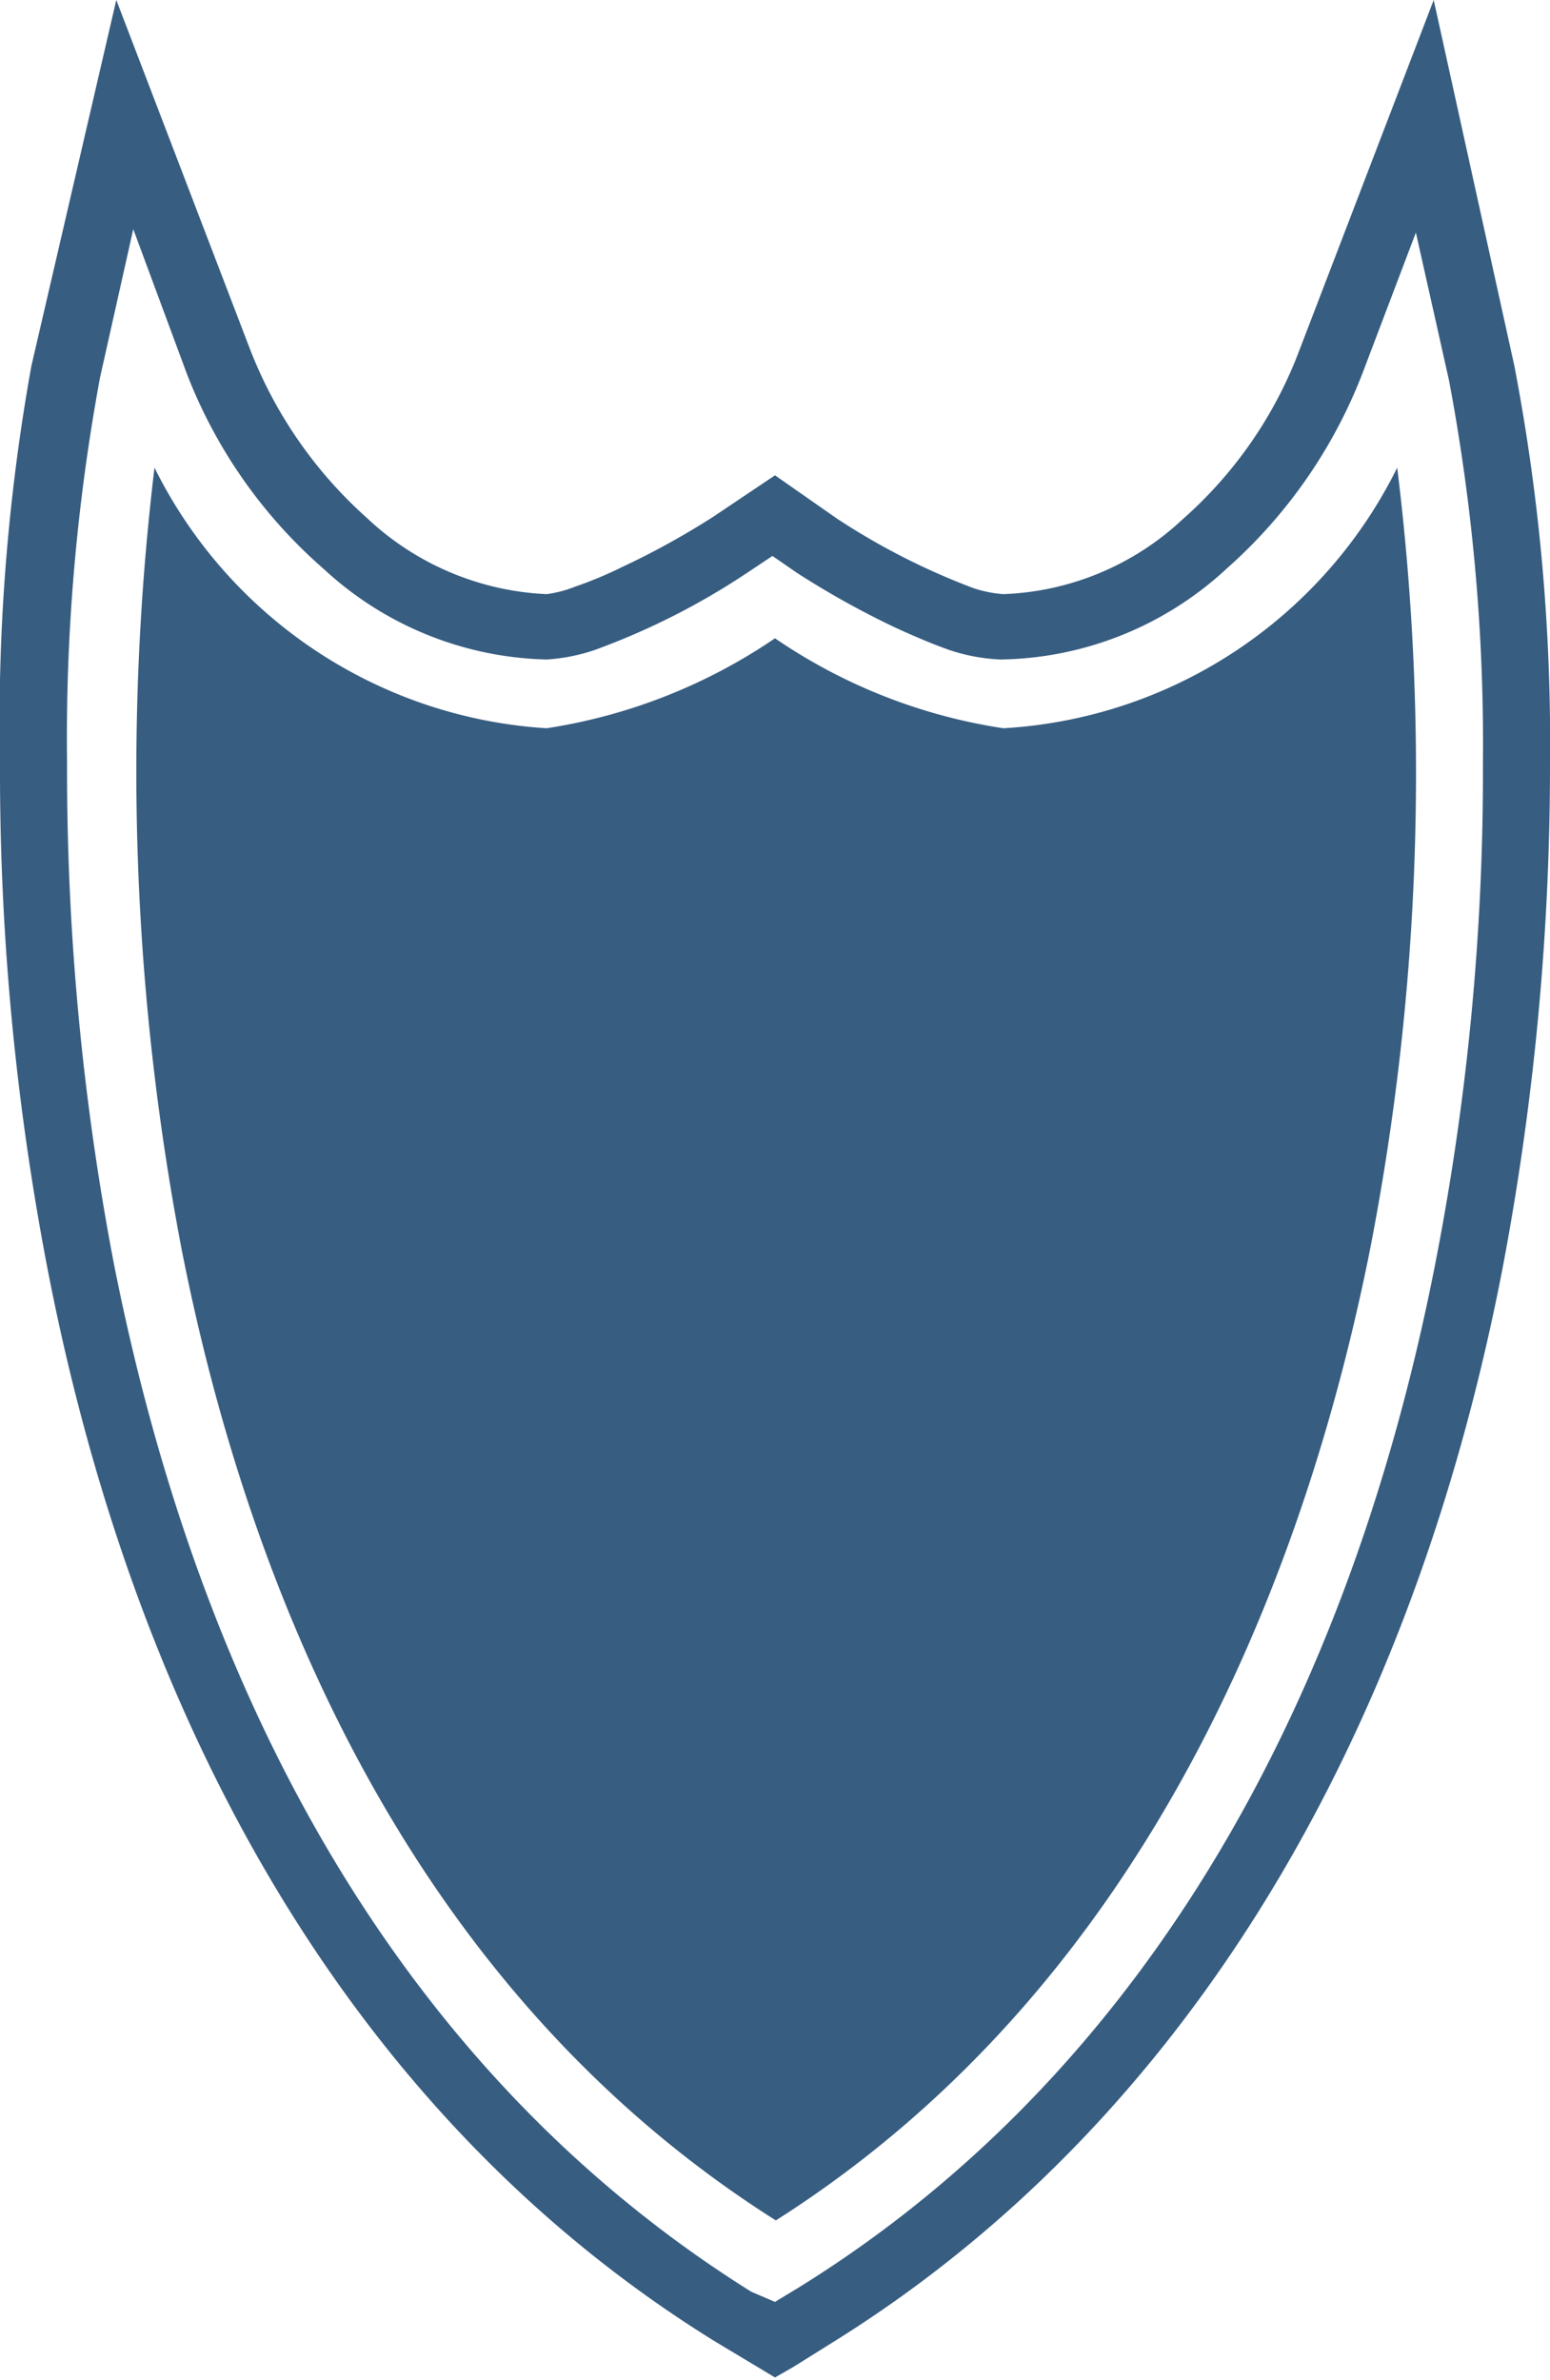 <svg xmlns="http://www.w3.org/2000/svg" viewBox="0 0 18.26 28.04"><defs><style>.cls-1{fill:#375d81;}</style></defs><title>资源 12</title><g id="图层_2" data-name="图层 2"><g id="Layer_1" data-name="Layer 1"><path class="cls-1" d="M17.84,4.31,16.89,0,15.31,4.12a5,5,0,0,1-1.38,2A3.26,3.26,0,0,1,11.82,7a1.46,1.46,0,0,1-.35-.07,8.13,8.13,0,0,1-1.61-.82L9.13,5.6l-.73.49a9.35,9.35,0,0,1-1.07.59,4.67,4.67,0,0,1-.55.23A1.41,1.41,0,0,1,6.44,7,3.3,3.3,0,0,1,4.32,6.1a5.16,5.16,0,0,1-1.38-2L1.37,0l-1,4.31A23.68,23.68,0,0,0,0,9a31,31,0,0,0,.57,6c1.12,5.72,3.83,10.1,7.86,12.59l.7.42.21-.12.48-.3c4-2.49,6.75-6.87,7.87-12.59a31.79,31.79,0,0,0,.57-6A23.5,23.5,0,0,0,17.84,4.31Zm-.93,10.57c-1.09,5.57-3.69,9.71-7.5,12.07l-.28.17L8.85,27C5,24.59,2.44,20.45,1.34,14.88A30.91,30.91,0,0,1,.79,9a23.32,23.32,0,0,1,.39-4.56l.39-1.74L2.2,4.4A5.84,5.84,0,0,0,3.81,6.7,4,4,0,0,0,6.44,7.77,2.18,2.18,0,0,0,7,7.66a8.43,8.43,0,0,0,1.8-.91l.3-.2.29.2a10.22,10.22,0,0,0,1.17.65c.22.1.43.19.63.26a2.18,2.18,0,0,0,.6.11A4,4,0,0,0,14.45,6.7a5.92,5.92,0,0,0,1.6-2.3l.63-1.66.39,1.74A23.11,23.11,0,0,1,17.47,9,30.18,30.18,0,0,1,16.91,14.88Zm-5.09-6.3A6.47,6.47,0,0,1,9.13,7.52,6.53,6.53,0,0,1,6.44,8.58,5.54,5.54,0,0,1,1.82,5.51a30,30,0,0,0,.32,9.21c.72,3.66,2.51,8.6,7,11.44,4.47-2.84,6.27-7.78,7-11.44a29.34,29.34,0,0,0,.32-9.21A5.53,5.53,0,0,1,11.82,8.58Z"/></g></g></svg>